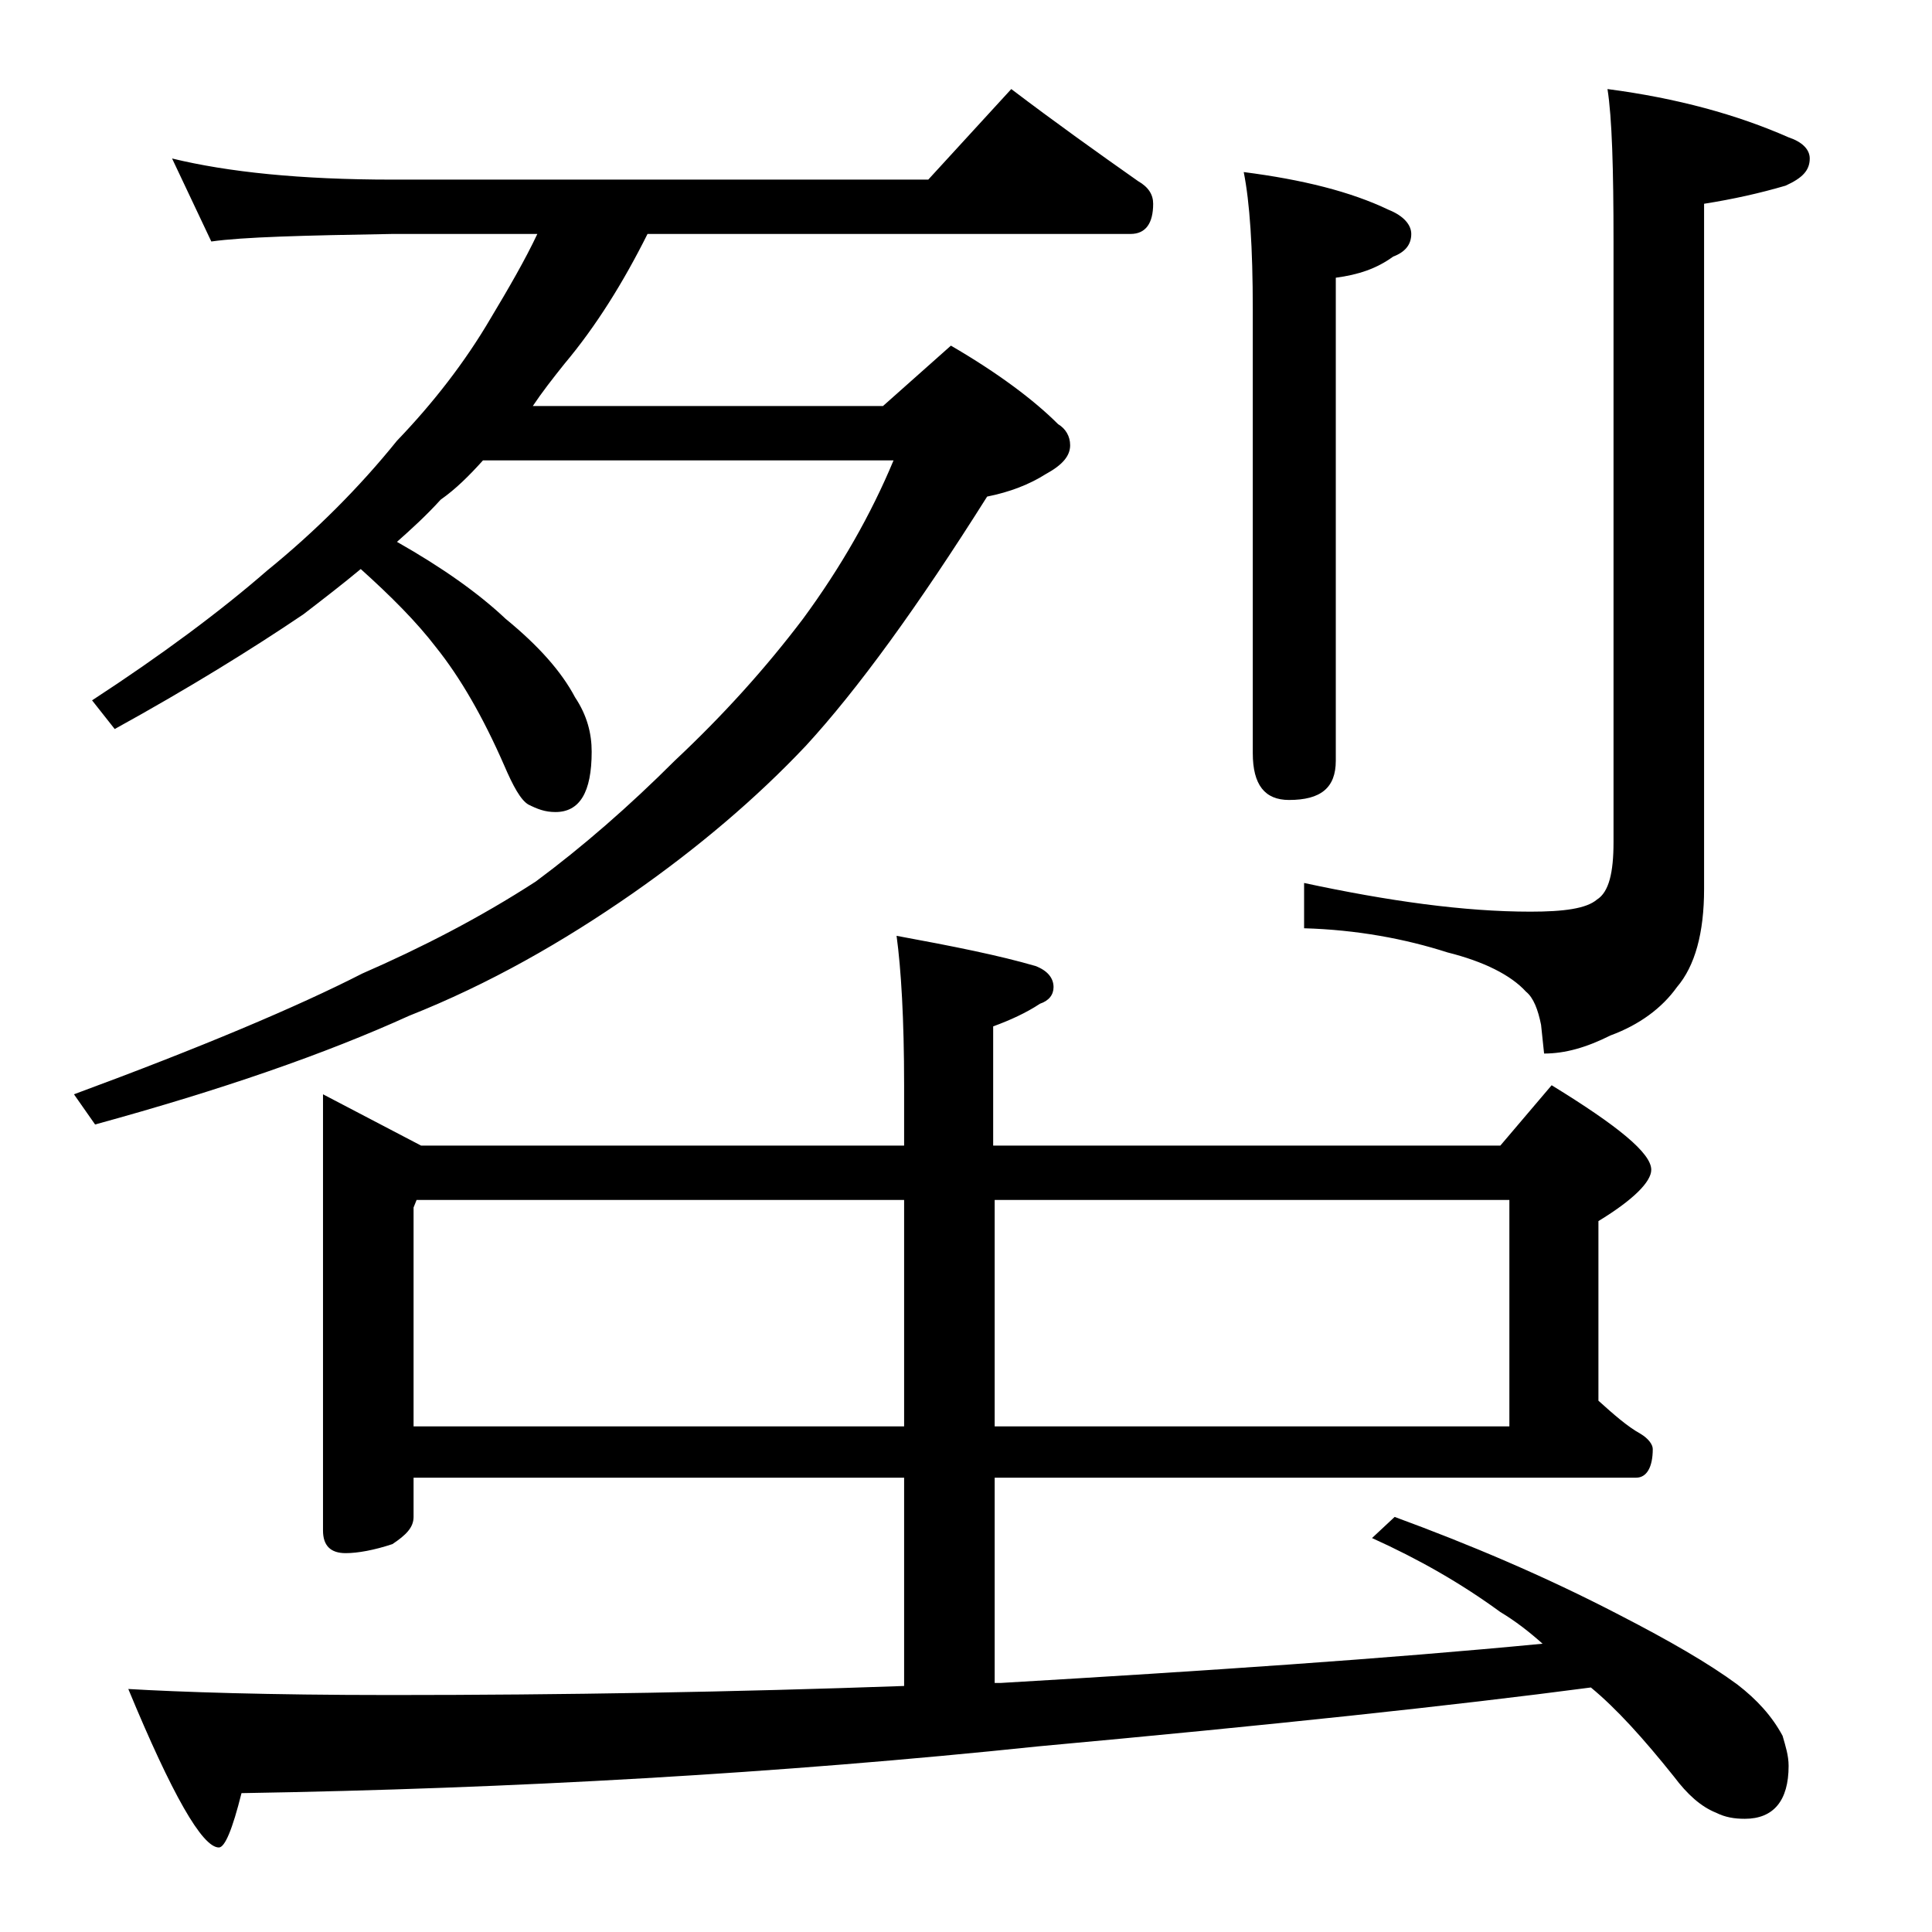 <?xml version="1.0" encoding="utf-8"?>
<!-- Generator: Adobe Illustrator 18.0.0, SVG Export Plug-In . SVG Version: 6.00 Build 0)  -->
<!DOCTYPE svg PUBLIC "-//W3C//DTD SVG 1.1//EN" "http://www.w3.org/Graphics/SVG/1.1/DTD/svg11.dtd">
<svg version="1.1" id="Layer_1" xmlns="http://www.w3.org/2000/svg" xmlns:xlink="http://www.w3.org/1999/xlink" x="0px" y="0px"
	 viewBox="0 0 128 128" enable-background="new 0 0 128 128" xml:space="preserve">
<path d="M11.4,10.5c3.7,0.9,8.5,1.4,14.6,1.4h35.5l5.5-6c2.9,2.2,5.7,4.2,8.4,6.1c0.7,0.4,1,0.9,1,1.5c0,1.3-0.5,2-1.5,2h-32
	c-1.6,3.2-3.4,6.1-5.5,8.6c-0.8,1-1.5,1.9-2.1,2.8h23.2l4.5-4c3.1,1.8,5.5,3.6,7.1,5.2c0.5,0.3,0.8,0.8,0.8,1.4
	c0,0.7-0.5,1.3-1.6,1.9c-1.1,0.7-2.4,1.2-3.9,1.5c-4.6,7.3-8.6,12.8-12,16.5c-3.3,3.5-7.2,6.8-11.5,9.8c-4.6,3.2-9.5,6-14.8,8.1
	c-5.5,2.5-12.4,4.9-20.8,7.2l-1.4-2c8.4-3.1,14.8-5.8,19.1-8c3.9-1.7,7.8-3.7,11.5-6.1c3.1-2.3,6.2-5,9.2-8c3.2-3,6-6.1,8.5-9.4
	c2.5-3.4,4.5-6.9,6-10.5H32c-0.9,1-1.8,1.9-2.8,2.6c-1,1.1-2,2-2.9,2.8c3,1.7,5.4,3.4,7.2,5.1c2.2,1.8,3.7,3.5,4.6,5.2
	c0.8,1.2,1.1,2.4,1.1,3.6c0,2.7-0.8,4-2.4,4c-0.7,0-1.2-0.2-1.8-0.5c-0.5-0.3-1-1.2-1.6-2.6c-1.4-3.2-2.9-5.8-4.5-7.8
	c-1.3-1.7-3-3.4-5-5.2c-1.2,1-2.5,2-3.8,3c-3.4,2.3-7.6,4.9-12.5,7.6l-1.5-1.9c4.6-3,8.5-5.9,11.6-8.6c3.2-2.6,6.1-5.5,8.6-8.6
	c2.4-2.5,4.5-5.2,6.2-8.1c1.2-2,2.3-3.9,3.1-5.6H26c-5.9,0.1-9.9,0.2-12,0.5L11.4,10.5z M21.4,72.5l6.5,3.4h32v-4
	c0-4.4-0.2-7.7-0.5-9.9c3.8,0.7,6.8,1.3,9.2,2c0.8,0.3,1.2,0.8,1.2,1.4c0,0.5-0.3,0.9-0.9,1.1c-0.9,0.6-2,1.1-3.1,1.5v7.9h33.6
	l3.4-4c4.4,2.7,6.6,4.5,6.6,5.6c0,0.8-1.2,2-3.5,3.4v11.9c1,0.9,1.9,1.7,2.8,2.2c0.5,0.3,0.8,0.7,0.8,1c0,1.2-0.4,1.9-1.1,1.9H65.9
	v13.6h0.4c13.6-0.8,25.5-1.6,35.9-2.6c-0.9-0.8-1.8-1.5-2.8-2.1c-2.6-1.9-5.4-3.5-8.5-4.9l1.5-1.4c4.9,1.8,9.9,3.9,14.9,6.5
	c3.3,1.7,5.9,3.2,7.8,4.6c1.3,1,2.3,2.1,3,3.4c0.2,0.7,0.4,1.3,0.4,2c0,2.3-1,3.5-2.9,3.5c-0.7,0-1.3-0.1-1.9-0.4
	c-1-0.4-1.9-1.2-2.8-2.4c-2-2.5-3.8-4.5-5.5-5.9c-9.1,1.2-21.3,2.5-36.6,3.9c-17.2,1.8-34.8,2.8-52.8,3.1c-0.6,2.4-1.1,3.6-1.5,3.6
	c-1.1,0-3.1-3.5-6-10.5c3.4,0.2,9.2,0.4,17.4,0.4c11.4,0,22.8-0.2,34-0.6V97.9H27.4v2.6c0,0.7-0.5,1.2-1.4,1.8
	c-1.2,0.4-2.3,0.6-3.1,0.6c-1,0-1.5-0.5-1.5-1.5V72.5z M27.4,94.5h32.5v-15H27.6L27.4,80V94.5z M65.9,79.5v15H100v-15H65.9z
	 M82.4,11.4c3.9,0.5,7.1,1.3,9.6,2.5c1,0.4,1.5,1,1.5,1.6c0,0.7-0.4,1.2-1.2,1.5c-1.1,0.8-2.3,1.2-3.8,1.4v32c0,1.8-1,2.6-3.1,2.6
	c-1.6,0-2.4-1-2.4-3.1V20.5C83,16.4,82.8,13.4,82.4,11.4z M106.5,5.9c4.6,0.6,8.6,1.7,12,3.2c0.9,0.3,1.4,0.8,1.4,1.4
	c0,0.8-0.5,1.3-1.6,1.8c-1.7,0.5-3.5,0.9-5.4,1.2v45.4c0,2.9-0.6,5.1-1.8,6.5c-1,1.4-2.5,2.5-4.4,3.2c-1.6,0.8-3,1.2-4.4,1.2
	l-0.2-1.9c-0.2-1-0.5-1.8-1-2.2c-1-1.1-2.8-2-5.2-2.6c-2.8-0.9-6-1.5-9.5-1.6v-3c5.6,1.2,10.6,1.9,15,1.9c2.2,0,3.7-0.2,4.4-0.8
	c0.8-0.5,1.1-1.8,1.1-3.8V16C106.9,11.2,106.8,7.8,106.5,5.9z"/>
</svg>
